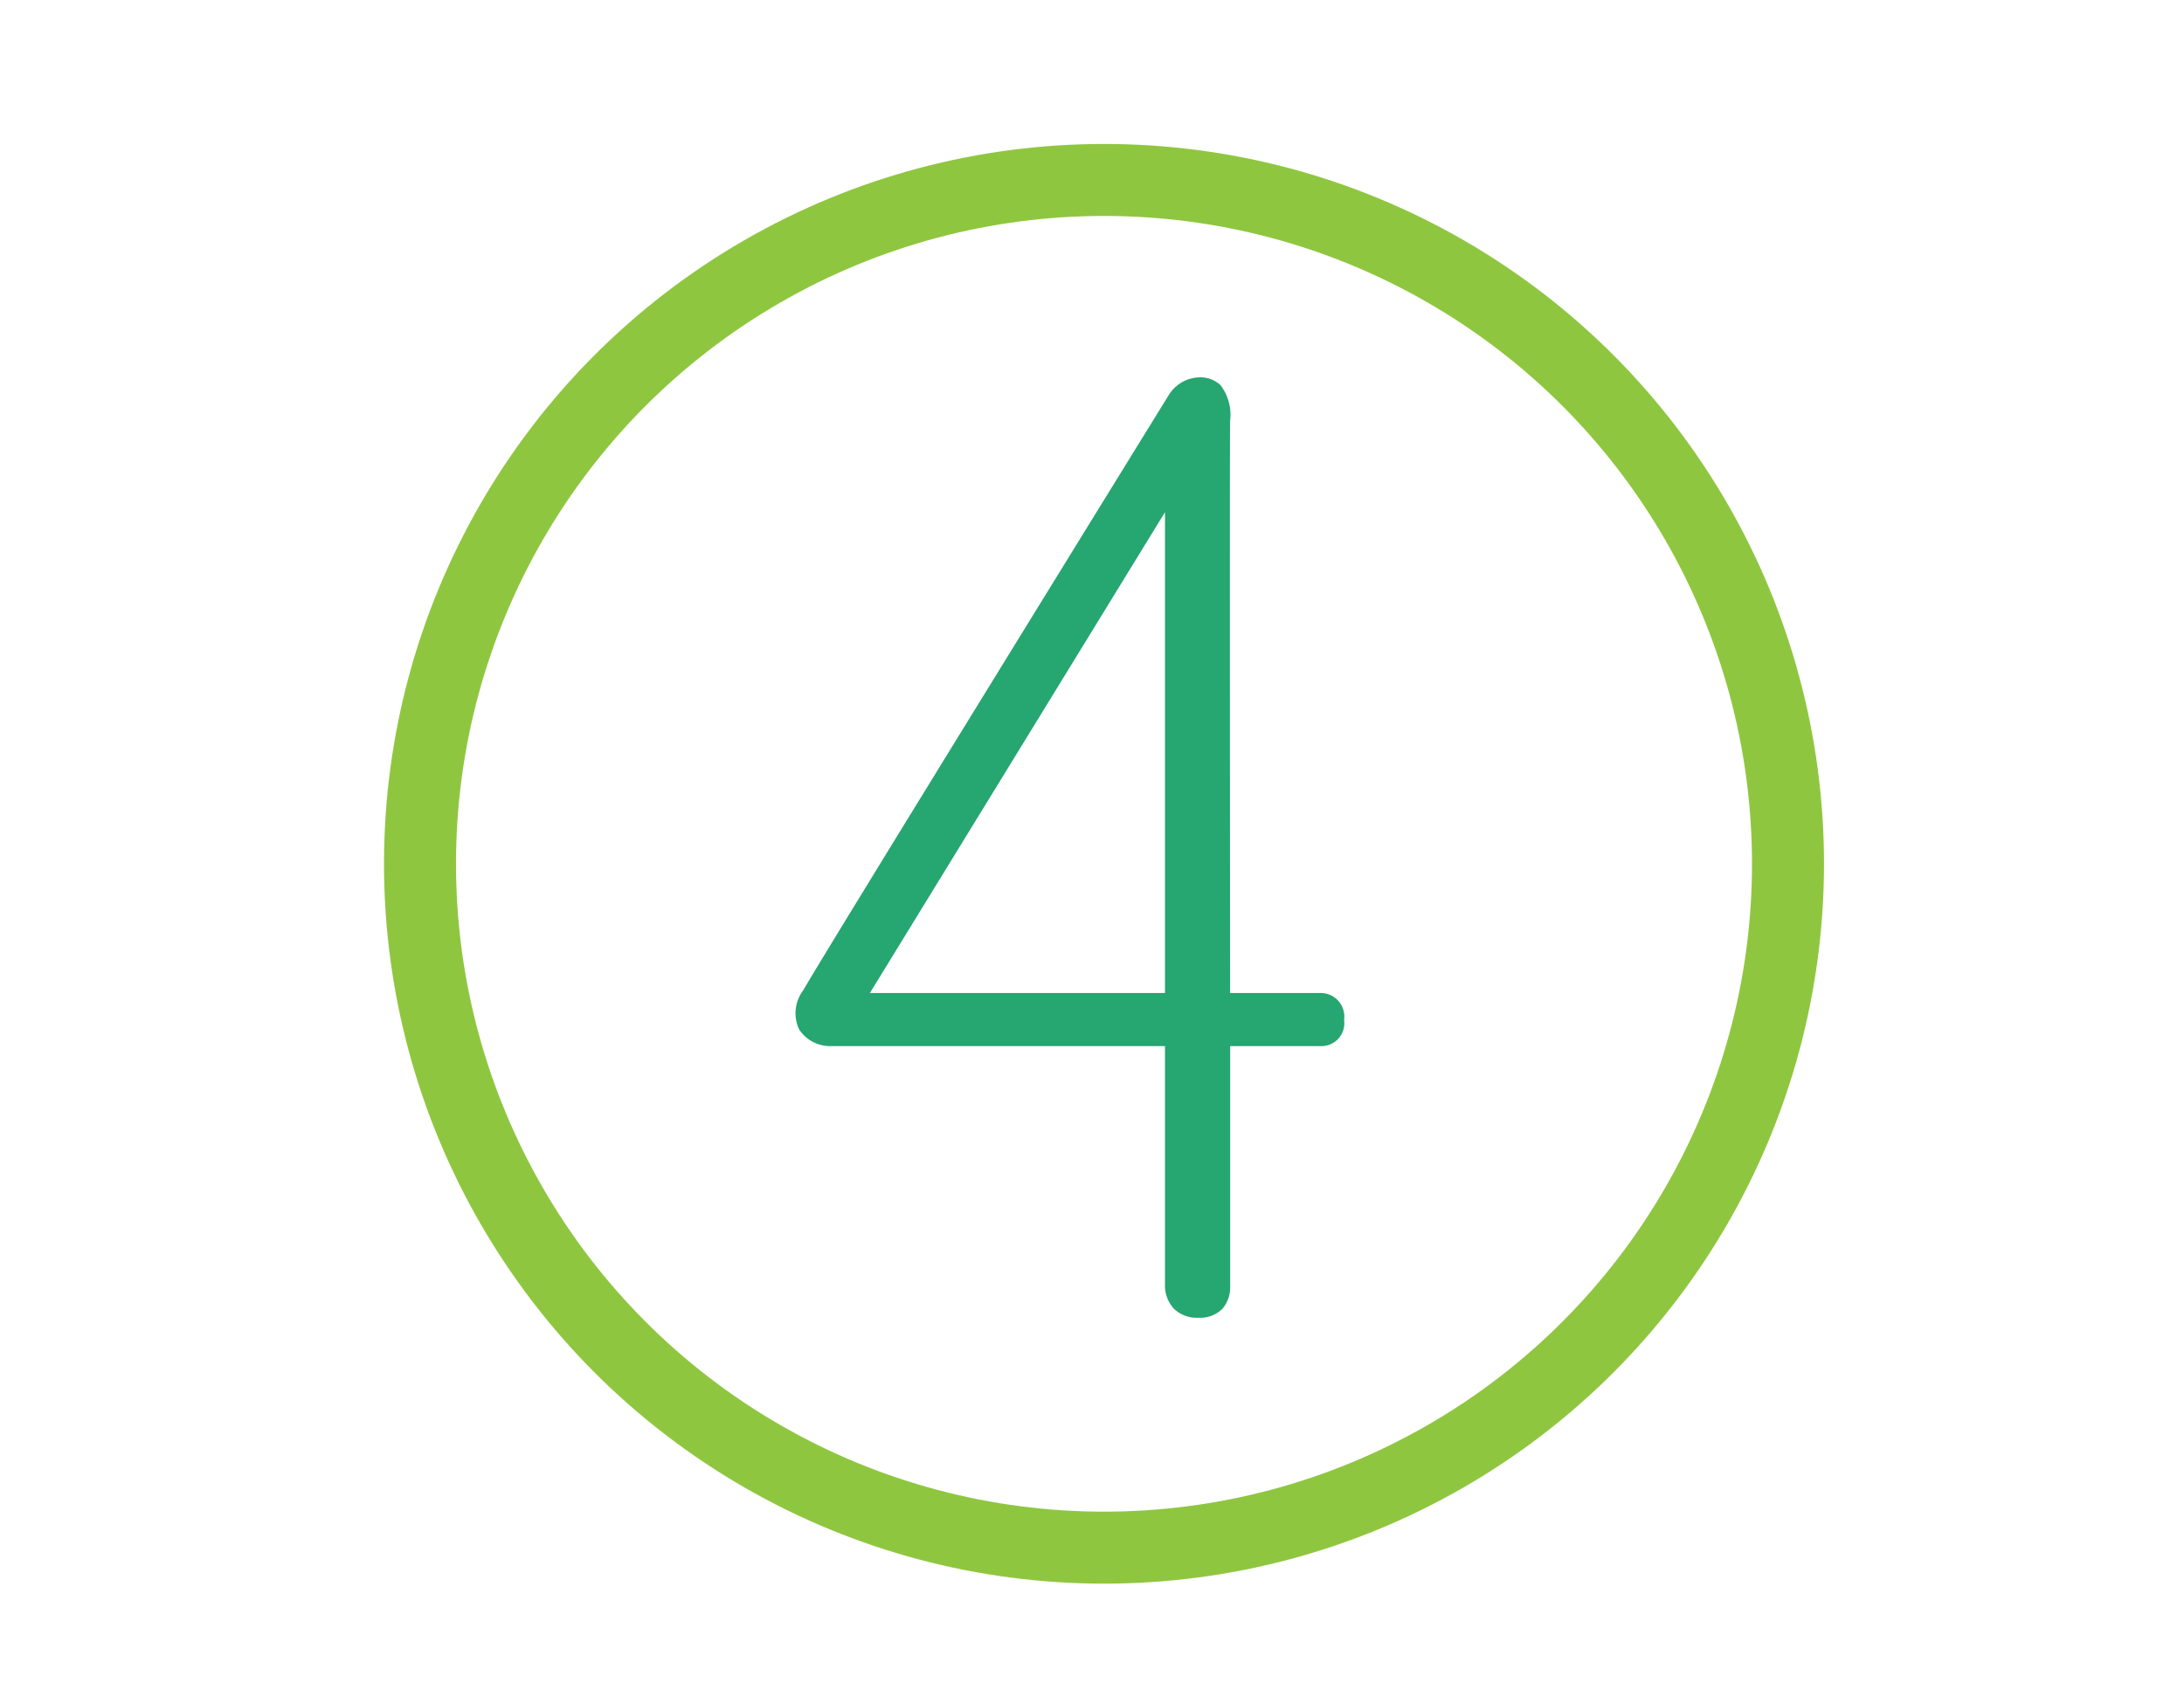 <svg xmlns="http://www.w3.org/2000/svg" width="91" height="71" viewBox="0 0 91 71">
  <g id="Group_217" data-name="Group 217" transform="translate(-95.982 -25.699)">
    <rect id="Placement_Area" data-name="Placement Area" width="91" height="71" transform="translate(95.982 25.699)" fill="none"/>
    <g id="Ellipse_28" data-name="Ellipse 28" transform="translate(111.982 31.699)" fill="none" stroke="#8fc640" stroke-width="3">
      <circle cx="30" cy="30" r="30" stroke="none"/>
      <circle cx="30" cy="30" r="28.5" fill="none"/>
    </g>
    <path id="Path_226" data-name="Path 226" d="M13229.752,744.515a1.419,1.419,0,0,1-.375-.94V733.566h-13.913a1.543,1.543,0,0,1-1.325-.684,1.582,1.582,0,0,1,.163-1.638c.847-1.5,15.071-24.55,15.215-24.782a1.542,1.542,0,0,1,1.252-.764,1.223,1.223,0,0,1,.921.322,2.039,2.039,0,0,1,.4,1.495c-.02,1.286,0,22.2,0,23.839h3.8a.983.983,0,0,1,.95,1.123.953.953,0,0,1-.934,1.09h-3.813v10.009a1.367,1.367,0,0,1-.325.94,1.314,1.314,0,0,1-1,.372A1.372,1.372,0,0,1,13229.752,744.515Zm-12.67-13.162h12.295V711.315Z" transform="translate(-13084.854 -664.27)" fill="#26a671"/>
  </g>
</svg>

